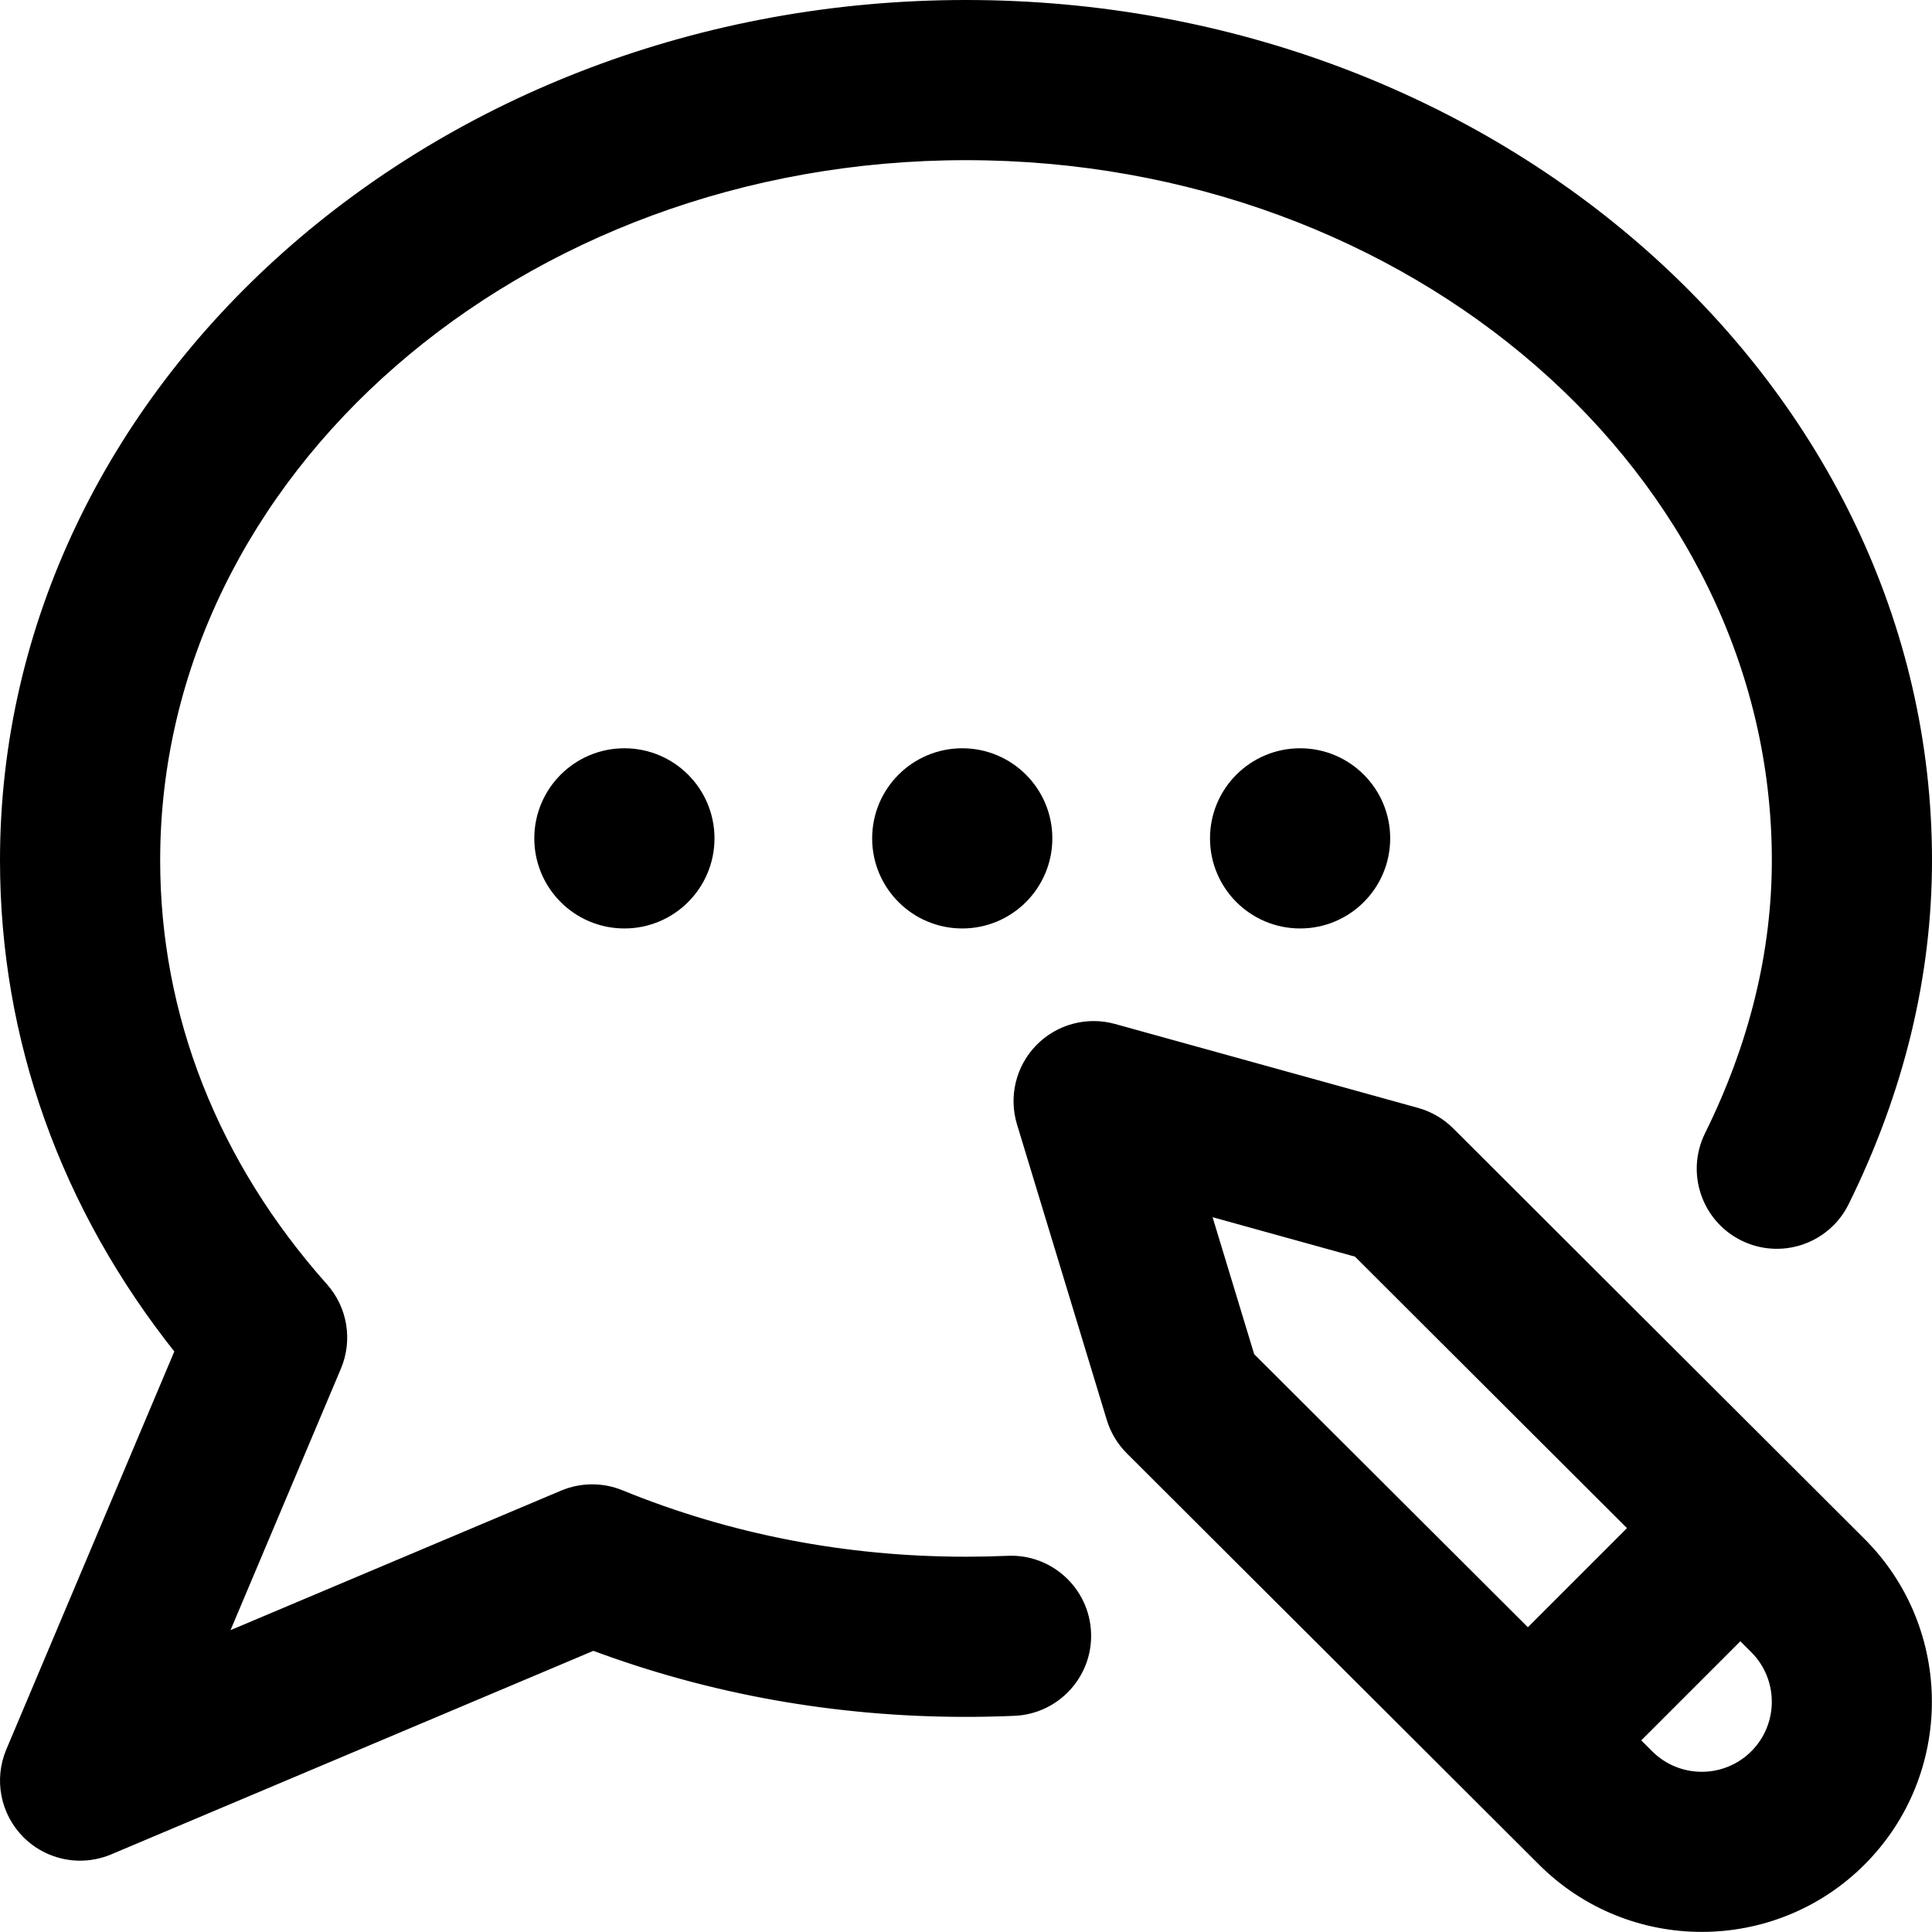 <?xml version="1.0" encoding="UTF-8"?>
<svg width="386px" height="386px" viewBox="0 0 386 386" version="1.1" xmlns="http://www.w3.org/2000/svg" xmlns:xlink="http://www.w3.org/1999/xlink">
    <!-- Generator: Sketch 52.6 (67491) - http://www.bohemiancoding.com/sketch -->
    <title>blog</title>
    <desc>Created with Sketch.</desc>
    <g id="Page-1" stroke="none" stroke-width="1" fill="none" fill-rule="evenodd">
        <g id="blog" transform="translate(1, 1)" fill="#000000" fill-rule="nonzero" stroke="#000000">
            <path d="M370.811,307.172 C388.365,324.727 388.365,353.273 370.819,370.819 C362.048,379.591 350.522,383.979 339,383.979 C327.478,383.979 315.952,379.591 307.181,370.819 L224.839,288.662 C223.09,286.916 221.801,284.769 221.083,282.401 L203.147,223.359 C201.557,218.124 202.942,212.44 206.763,208.523 C210.583,204.609 216.231,203.086 221.505,204.545 L282.047,221.314 C284.54,222.006 286.811,223.327 288.642,225.155 L370.811,307.172 Z M248.692,270.082 L304.26,325.526 L325.477,304.31 L270.237,249.176 L239.78,240.738 L248.692,270.082 Z M349.605,328.395 L346.711,325.503 L325.497,346.717 L328.383,349.594 C334.242,355.456 343.758,355.456 349.605,349.605 C355.456,343.758 355.456,334.242 349.605,328.395 Z M200.344,310.84 C197.572,310.96 194.766,311.021 192,311.021 C167.88,311.021 144.659,306.53 122.985,297.674 C119.294,296.168 115.151,296.191 111.478,297.741 L43.178,326.572 L66.19,272.06 C68.44,266.73 67.424,260.578 63.574,256.254 C41.61,231.58 30,202.058 30,170.886 C30,93.202 102.674,30 192,30 C281.326,30 354,93.202 354,170.886 C354,189.308 349.477,207.803 340.553,225.853 C336.882,233.279 339.926,242.276 347.353,245.947 C354.779,249.618 363.776,246.574 367.447,239.147 C378.431,216.926 384,193.96 384,170.886 C384,76.658 297.87,-8.52651283e-14 192,-8.52651283e-14 C86.133,-8.52651283e-14 0,76.658 0,170.886 C0,206.452 12.059,240.135 34.978,268.86 L1.181,348.917 C-1.192,354.539 0.079,361.04 4.395,365.355 C7.266,368.227 11.101,369.75 15.003,369.75 C16.969,369.75 18.952,369.363 20.833,368.569 L117.53,327.75 C141.114,336.56 166.137,341.021 192,341.021 C195.199,341.021 198.448,340.948 201.656,340.811 C209.933,340.447 216.349,333.445 215.985,325.169 C215.625,316.893 208.608,310.456 200.344,310.84 Z" id="Shape" stroke-width="2"></path>
            <path d="M191.25,151.5 C199.535,151.5 206.25,158.215 206.25,166.5 C206.25,174.785 199.535,181.5 191.25,181.5 C182.965,181.5 176.25,174.785 176.25,166.5 C176.25,158.215 182.965,151.5 191.25,151.5 Z" id="Path" stroke-width="6"></path>
            <path d="M243.75,166.5 C243.75,174.785 250.465,181.5 258.75,181.5 C267.035,181.5 273.75,174.785 273.75,166.5 C273.75,158.215 267.035,151.5 258.75,151.5 C250.465,151.5 243.75,158.215 243.75,166.5 Z" id="Path" stroke-width="6"></path>
            <path d="M108.75,166.5 C108.75,174.785 115.465,181.5 123.75,181.5 C132.035,181.5 138.75,174.785 138.75,166.5 C138.75,158.215 132.035,151.5 123.75,151.5 C115.465,151.5 108.75,158.215 108.75,166.5 Z" id="Path" stroke-width="6"></path>
        </g>
    </g>
</svg>